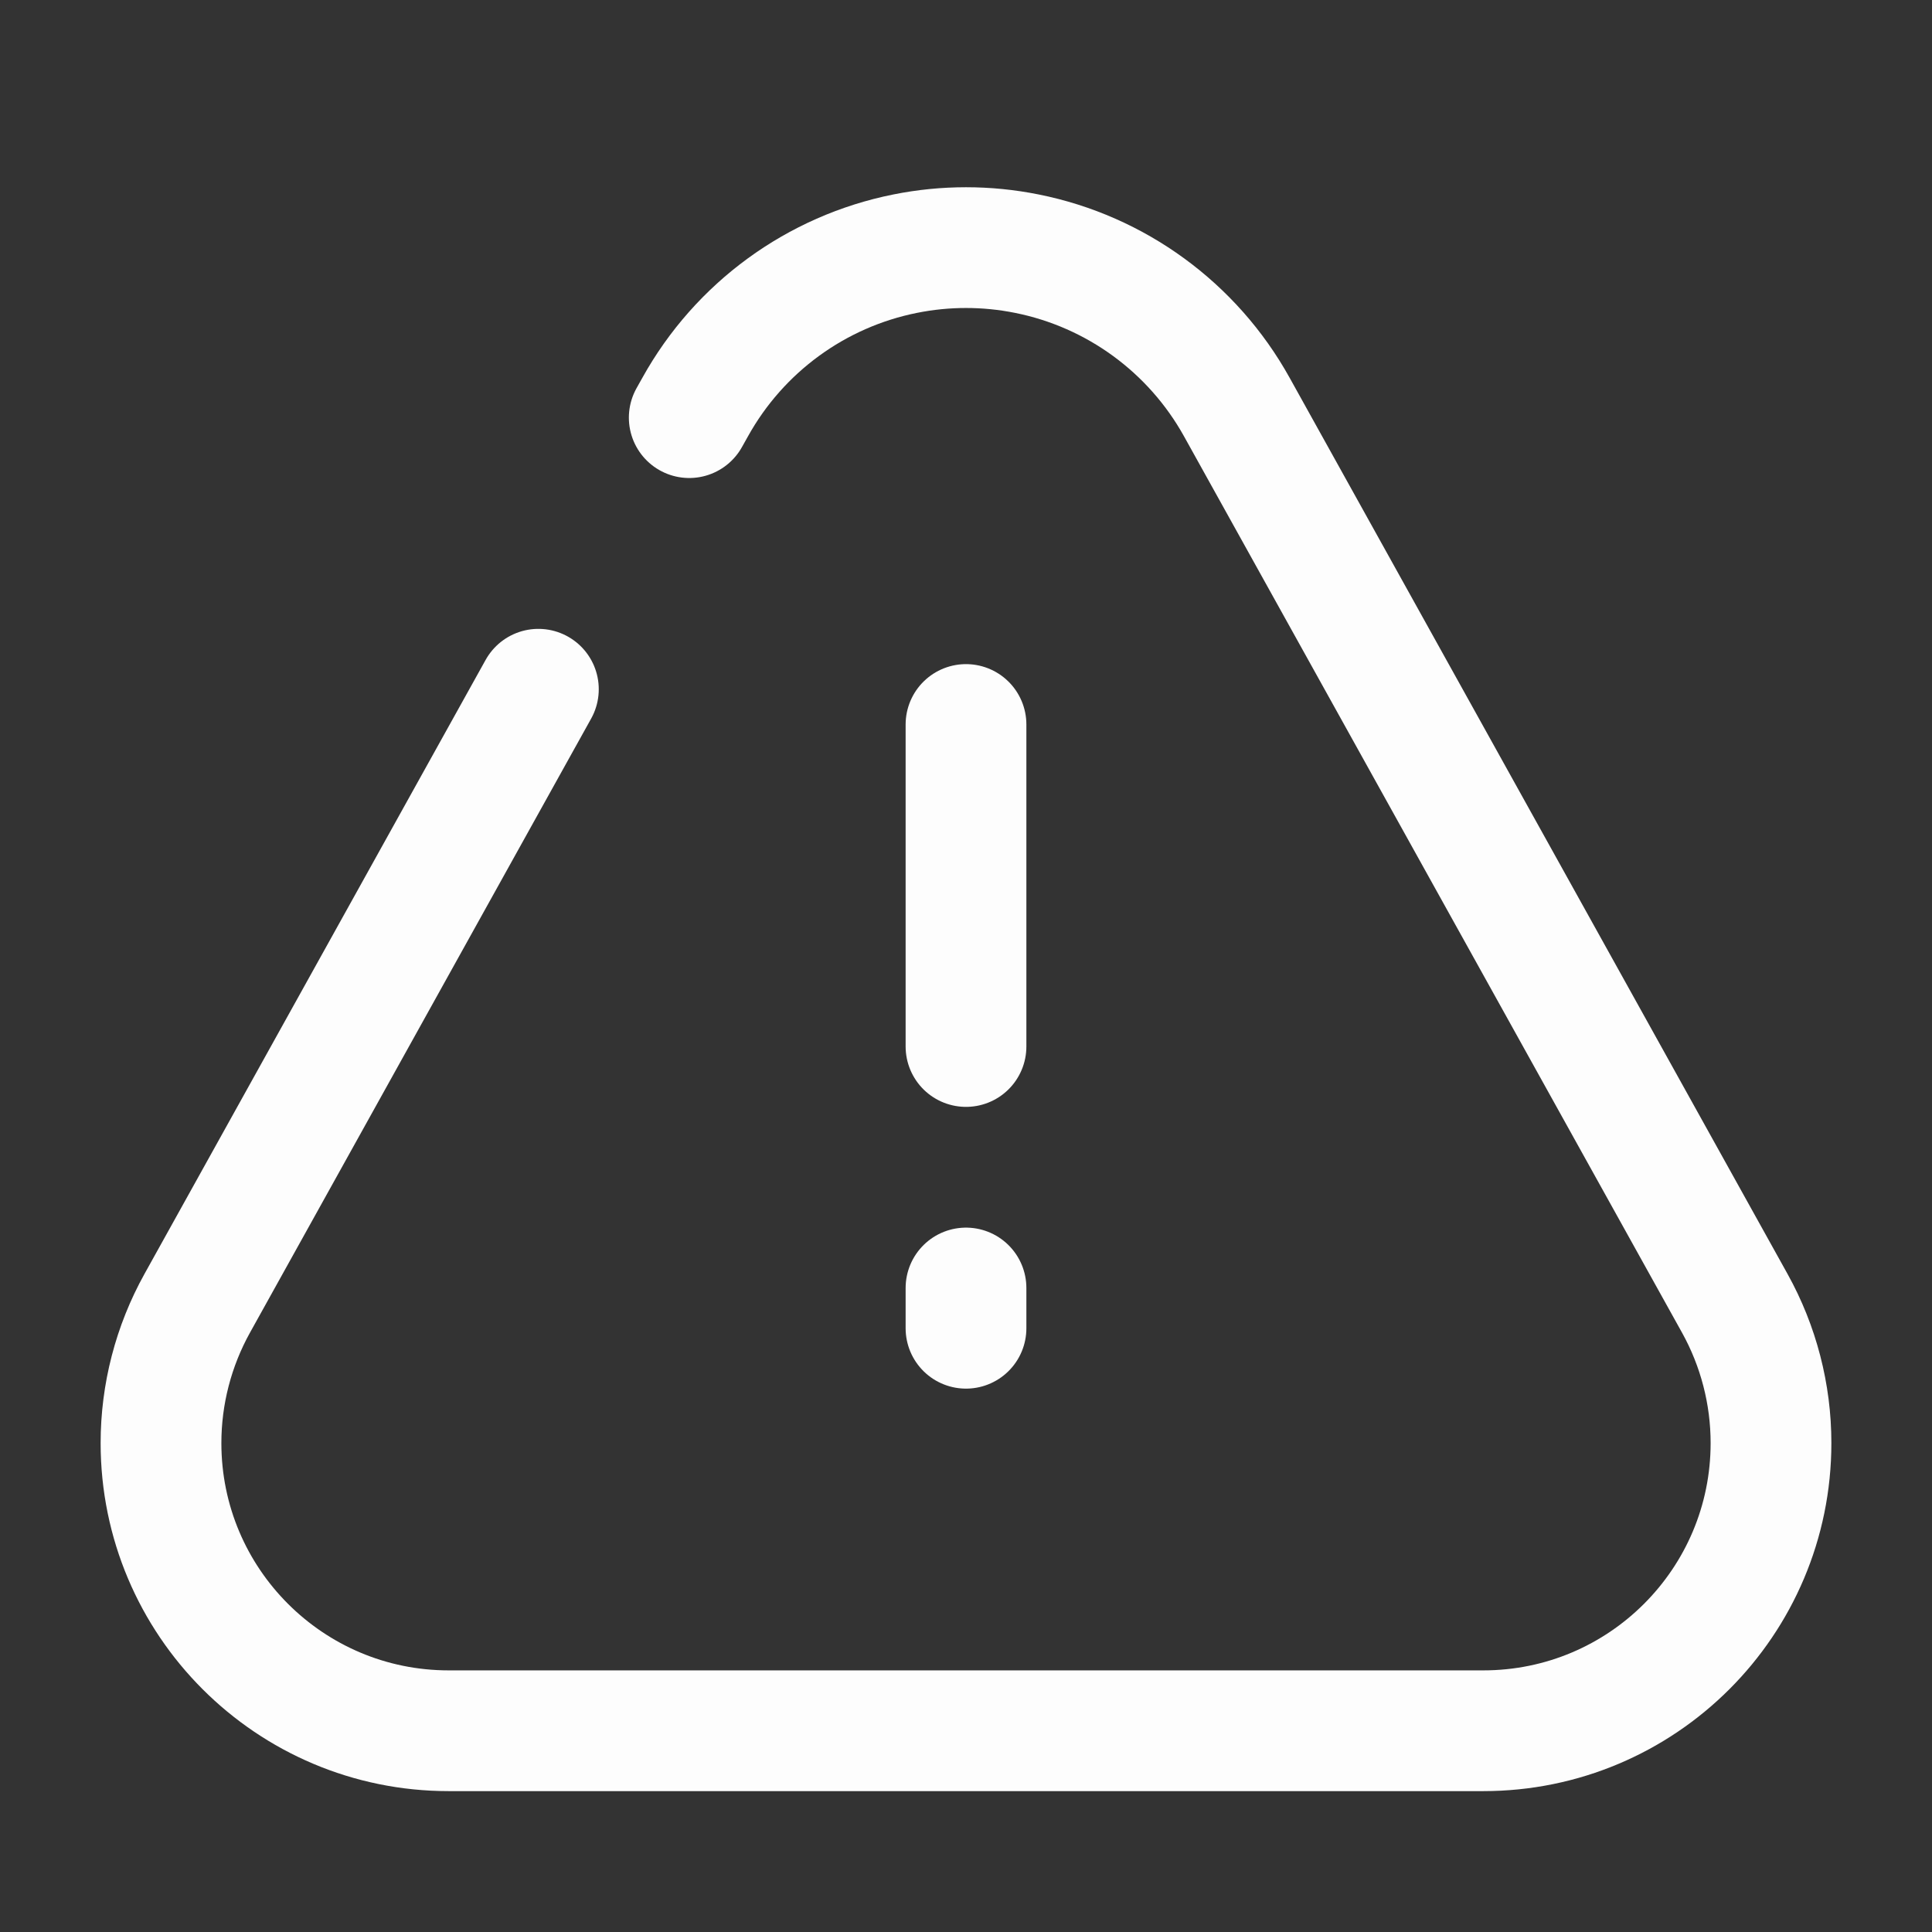<svg width="24" height="24" viewBox="0 0 24 24" fill="none" xmlns="http://www.w3.org/2000/svg">
<rect x="0" y="0" width="24" height="24" fill="#333333" stroke="none"/>
<path d="M8.562 5.188L8.636 5.056C9.184 4.069 10.138 3.372 11.245 3.151V3.151C11.743 3.051 12.257 3.051 12.755 3.151V3.151C13.862 3.372 14.816 4.069 15.364 5.056L21.55 16.19C21.845 16.721 22 17.319 22 17.926V17.926C22 19.9 20.4 21.5 18.426 21.5H5.574C3.6 21.5 2 19.9 2 17.926V17.926C2 17.319 2.155 16.721 2.45 16.19L5.75 10.25L6.688 8.562" stroke="#FDFDFD" stroke-width="1.5" stroke-linecap="round"/>
<path d="M12 9L12 13" stroke="#FDFDFD" stroke-width="1.5" stroke-linecap="round" stroke-linejoin="round"/>
<path d="M12 16L12 16.5" stroke="#FDFDFD" stroke-width="1.5" stroke-linecap="round" stroke-linejoin="round"/>
</svg>

